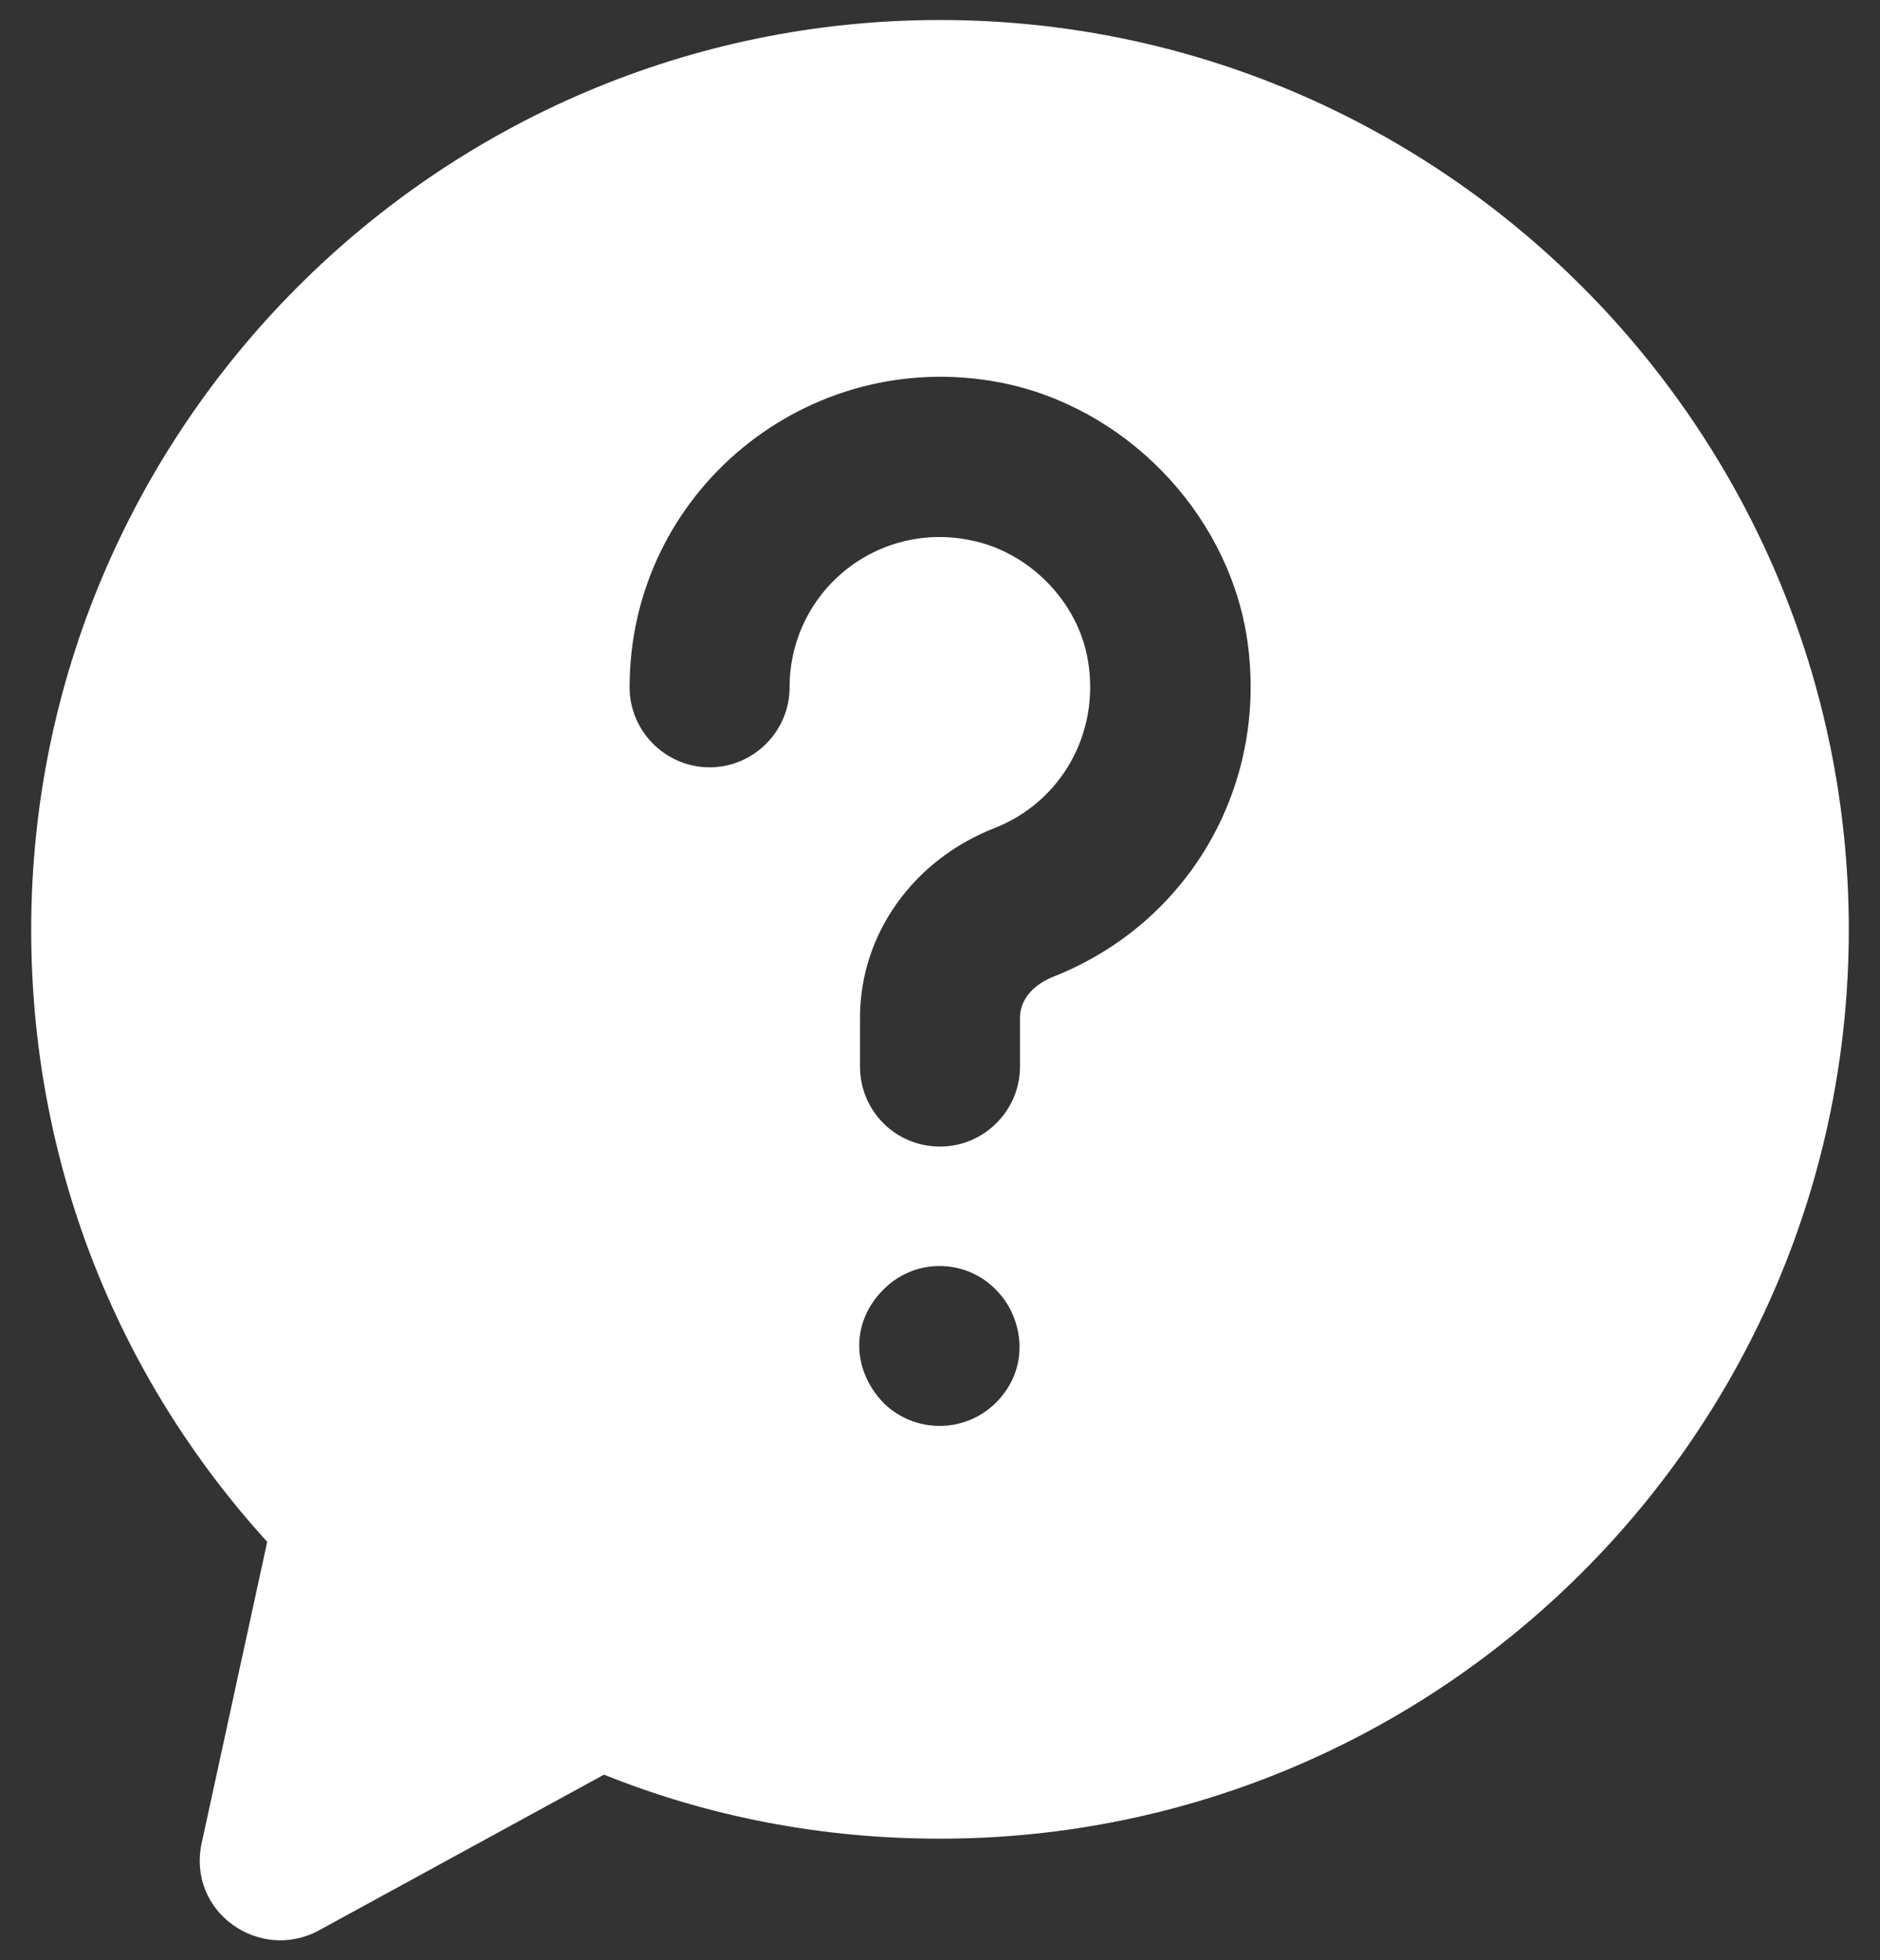 <svg width="47" height="49" viewBox="0 0 47 49" fill="none" xmlns="http://www.w3.org/2000/svg">
<rect x="0" y="0" width="47" height="49" fill="#333333" stroke="none"/>
<path d="M23.5 0.5C10.98 0.5 0.78 10.7 0.78 23.24C0.78 28.96 2.86 34.34 6.68 38.54L5.04 46.08C4.68 47.794 6.484 49.048 7.96 48.26L15.1 44.36C17.74 45.42 20.56 45.96 23.5 45.96C36.02 45.96 46.22 35.78 46.22 23.24C46.22 10.7 36.02 0.5 23.5 0.5ZM24.9 35.06C24.526 35.434 24.019 35.643 23.49 35.643C22.962 35.643 22.454 35.434 22.08 35.06C21.272 34.206 21.29 33.028 22.08 32.24C22.264 32.052 22.483 31.902 22.725 31.8C22.967 31.698 23.227 31.646 23.49 31.646C23.753 31.646 24.013 31.698 24.255 31.8C24.497 31.902 24.717 32.052 24.9 32.24C25.58 32.92 25.782 34.178 24.9 35.06ZM26.32 24.42C25.92 24.58 25.5 24.92 25.5 25.44V26.66C25.5 27.76 24.6 28.66 23.5 28.66C22.38 28.66 21.5 27.76 21.5 26.66V25.44C21.5 23.36 22.82 21.5 24.86 20.7C26.54 20.04 27.5 18.32 27.2 16.52C26.96 15.04 25.72 13.78 24.24 13.5C23.695 13.388 23.131 13.399 22.591 13.532C22.05 13.665 21.546 13.917 21.115 14.27C20.684 14.622 20.337 15.066 20.099 15.57C19.861 16.073 19.739 16.623 19.74 17.18C19.74 18.28 18.84 19.18 17.74 19.18C16.64 19.18 15.74 18.28 15.74 17.18C15.74 12.288 20.2 8.64 25 9.56C28.1 10.16 30.64 12.76 31.16 15.86C31.76 19.54 29.78 23.06 26.32 24.42Z" fill="white"/>
</svg>
